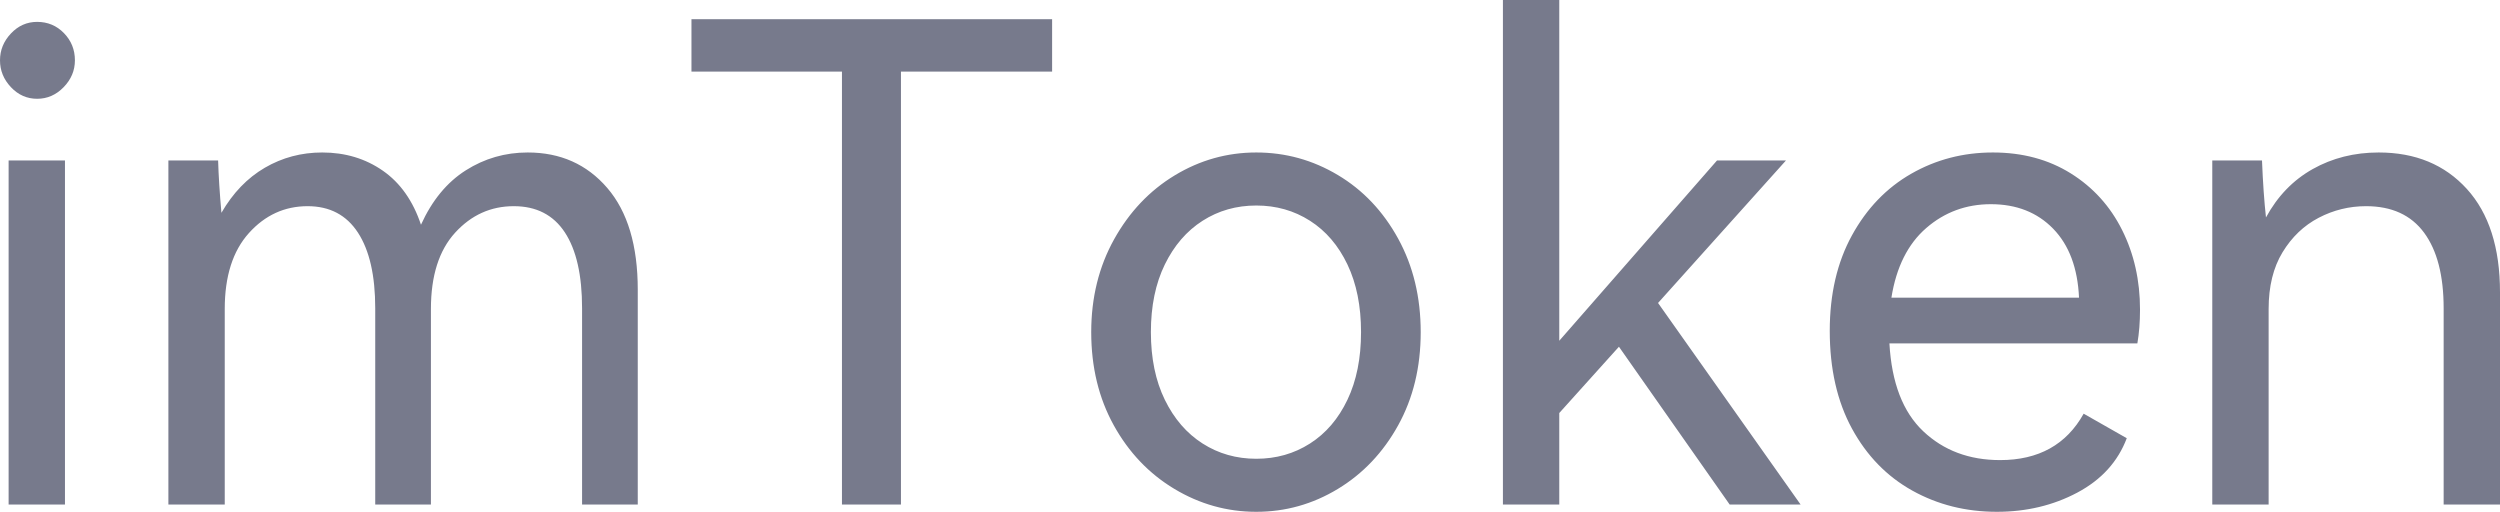 <svg xmlns="http://www.w3.org/2000/svg" xmlns:xlink="http://www.w3.org/1999/xlink" width="90.504" height="18.528" viewBox="0 0 90.504 18.528" fill="none">
<g >
<path     fill="#777A8C"  d="M1.344 3.576Q0.792 3.576 0.396 3.156Q4.52995e-06 2.736 4.52995e-06 2.184Q4.52995e-06 1.632 0.396 1.212Q0.792 0.792 1.344 0.792Q1.92 0.792 2.316 1.2Q2.712 1.608 2.712 2.184Q2.712 2.736 2.304 3.156Q1.896 3.576 1.344 3.576ZM2.352 18.264L0.312 18.264L0.312 5.808L2.352 5.808L2.352 18.264ZM19.104 5.52Q20.88 5.52 21.984 6.804Q23.088 8.088 23.088 10.488L23.088 18.264L21.072 18.264L21.072 11.16Q21.072 9.36 20.448 8.412Q19.824 7.464 18.6 7.464Q17.352 7.464 16.476 8.424Q15.6 9.384 15.6 11.184L15.6 18.264L13.584 18.264L13.584 11.16Q13.584 9.384 12.96 8.424Q12.336 7.464 11.136 7.464Q9.888 7.464 9.012 8.436Q8.136 9.408 8.136 11.184L8.136 18.264L6.096 18.264L6.096 5.808L7.896 5.808Q7.92 6.624 8.016 7.704Q8.64 6.624 9.588 6.072Q10.536 5.52 11.664 5.52Q12.912 5.52 13.86 6.18Q14.808 6.84 15.24 8.136Q15.84 6.816 16.86 6.168Q17.88 5.52 19.104 5.52ZM25.032 0.696L38.088 0.696L38.088 2.592L32.616 2.592L32.616 18.264L30.48 18.264L30.48 2.592L25.032 2.592L25.032 0.696ZM39.504 12.024Q39.504 10.152 40.332 8.664Q41.16 7.176 42.528 6.348Q43.896 5.52 45.48 5.52Q47.064 5.52 48.432 6.336Q49.8 7.152 50.616 8.64Q51.432 10.128 51.432 12.024Q51.432 13.92 50.616 15.396Q49.8 16.872 48.432 17.7Q47.064 18.528 45.48 18.528Q43.896 18.528 42.516 17.7Q41.136 16.872 40.32 15.396Q39.504 13.92 39.504 12.024ZM41.664 12.024Q41.664 13.44 42.168 14.472Q42.672 15.504 43.536 16.056Q44.4 16.608 45.48 16.608Q46.56 16.608 47.424 16.056Q48.288 15.504 48.78 14.472Q49.272 13.44 49.272 12.024Q49.272 10.608 48.78 9.576Q48.288 8.544 47.424 7.992Q46.56 7.44 45.48 7.44Q44.4 7.44 43.536 7.992Q42.672 8.544 42.168 9.576Q41.664 10.608 41.664 12.024ZM60.024 10.968L65.184 18.264L62.616 18.264L58.608 12.552L56.448 14.952L56.448 18.264L54.408 18.264L54.408 3.8147e-06L56.448 3.8147e-06L56.448 12.336L62.16 5.808L64.656 5.808L60.024 10.968ZM72.144 5.52Q73.752 5.52 74.964 6.276Q76.176 7.032 76.824 8.328Q77.472 9.624 77.472 11.208Q77.472 11.88 77.376 12.432L68.4 12.432Q68.52 14.568 69.624 15.612Q70.728 16.656 72.408 16.656Q74.496 16.656 75.432 14.976L76.992 15.864Q76.512 17.136 75.204 17.832Q73.896 18.528 72.288 18.528Q70.608 18.528 69.228 17.76Q67.848 16.992 67.044 15.516Q66.24 14.04 66.24 11.976Q66.24 9.984 67.044 8.52Q67.848 7.056 69.192 6.288Q70.536 5.52 72.144 5.52ZM72.072 7.392Q70.728 7.392 69.732 8.256Q68.736 9.12 68.472 10.776L75.264 10.776Q75.192 9.168 74.328 8.28Q73.464 7.392 72.072 7.392ZM86.112 5.52Q88.104 5.52 89.304 6.84Q90.504 8.16 90.504 10.584L90.504 18.264L88.464 18.264L88.464 11.16Q88.464 9.384 87.756 8.424Q87.048 7.464 85.656 7.464Q84.744 7.464 83.94 7.884Q83.136 8.304 82.632 9.132Q82.128 9.96 82.128 11.184L82.128 18.264L80.088 18.264L80.088 5.808L81.888 5.808Q81.936 7.008 82.032 7.872Q82.656 6.72 83.724 6.12Q84.792 5.52 86.112 5.52Z">
</path>
</g>
</svg>
